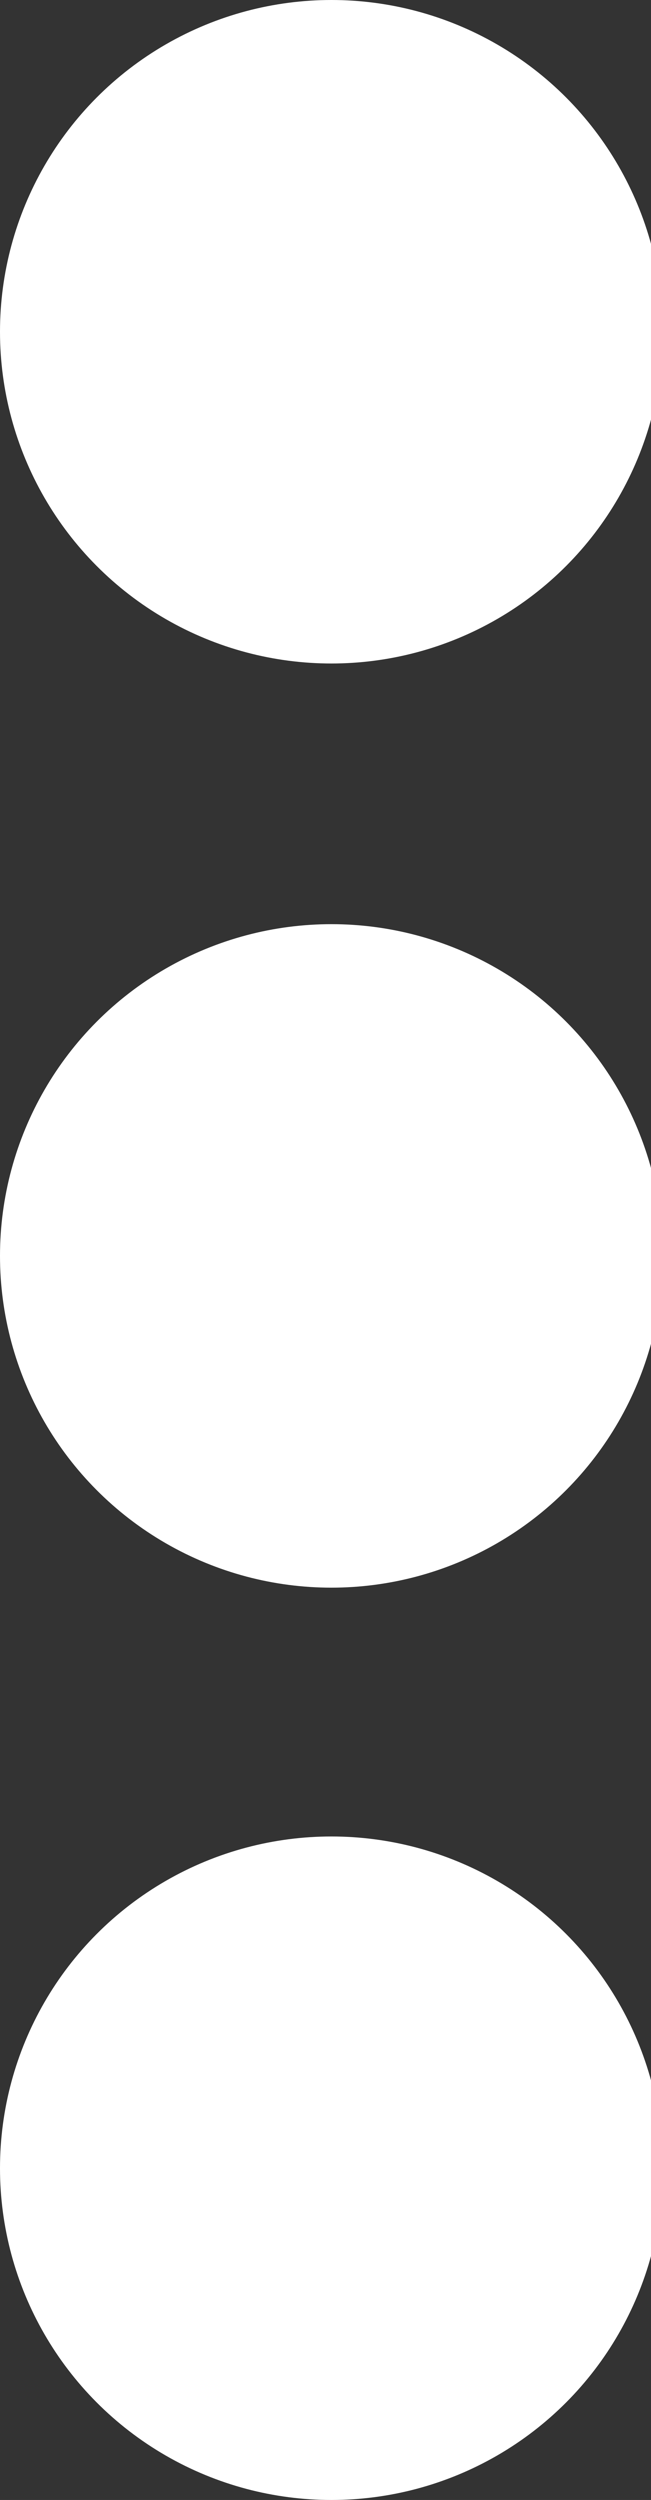 <?xml version="1.0" encoding="utf-8"?>
<!-- Generator: Adobe Illustrator 24.0.1, SVG Export Plug-In . SVG Version: 6.00 Build 0)  -->
<svg version="1.1" id="Ebene_1" xmlns="http://www.w3.org/2000/svg" xmlns:xlink="http://www.w3.org/1999/xlink" x="0px" y="0px"
	 viewBox="0 0 5.5 21.1" width="5.5" height="21.1" style="enable-background:new 0 0 5.5 21.1;" xml:space="preserve">
<rect x="0" y="0" width="5.5" height="21.1" fill="#333333" stroke="none"/>
<style type="text/css">
	.st0{fill:#FFFFFF;}
</style>
<g>
	<circle class="st0" cx="2.8" cy="10.6" r="2.8"/>
	<circle class="st0" cx="2.8" cy="18.3" r="2.8"/>
	<circle class="st0" cx="2.8" cy="2.8" r="2.8"/>
</g>
</svg>
